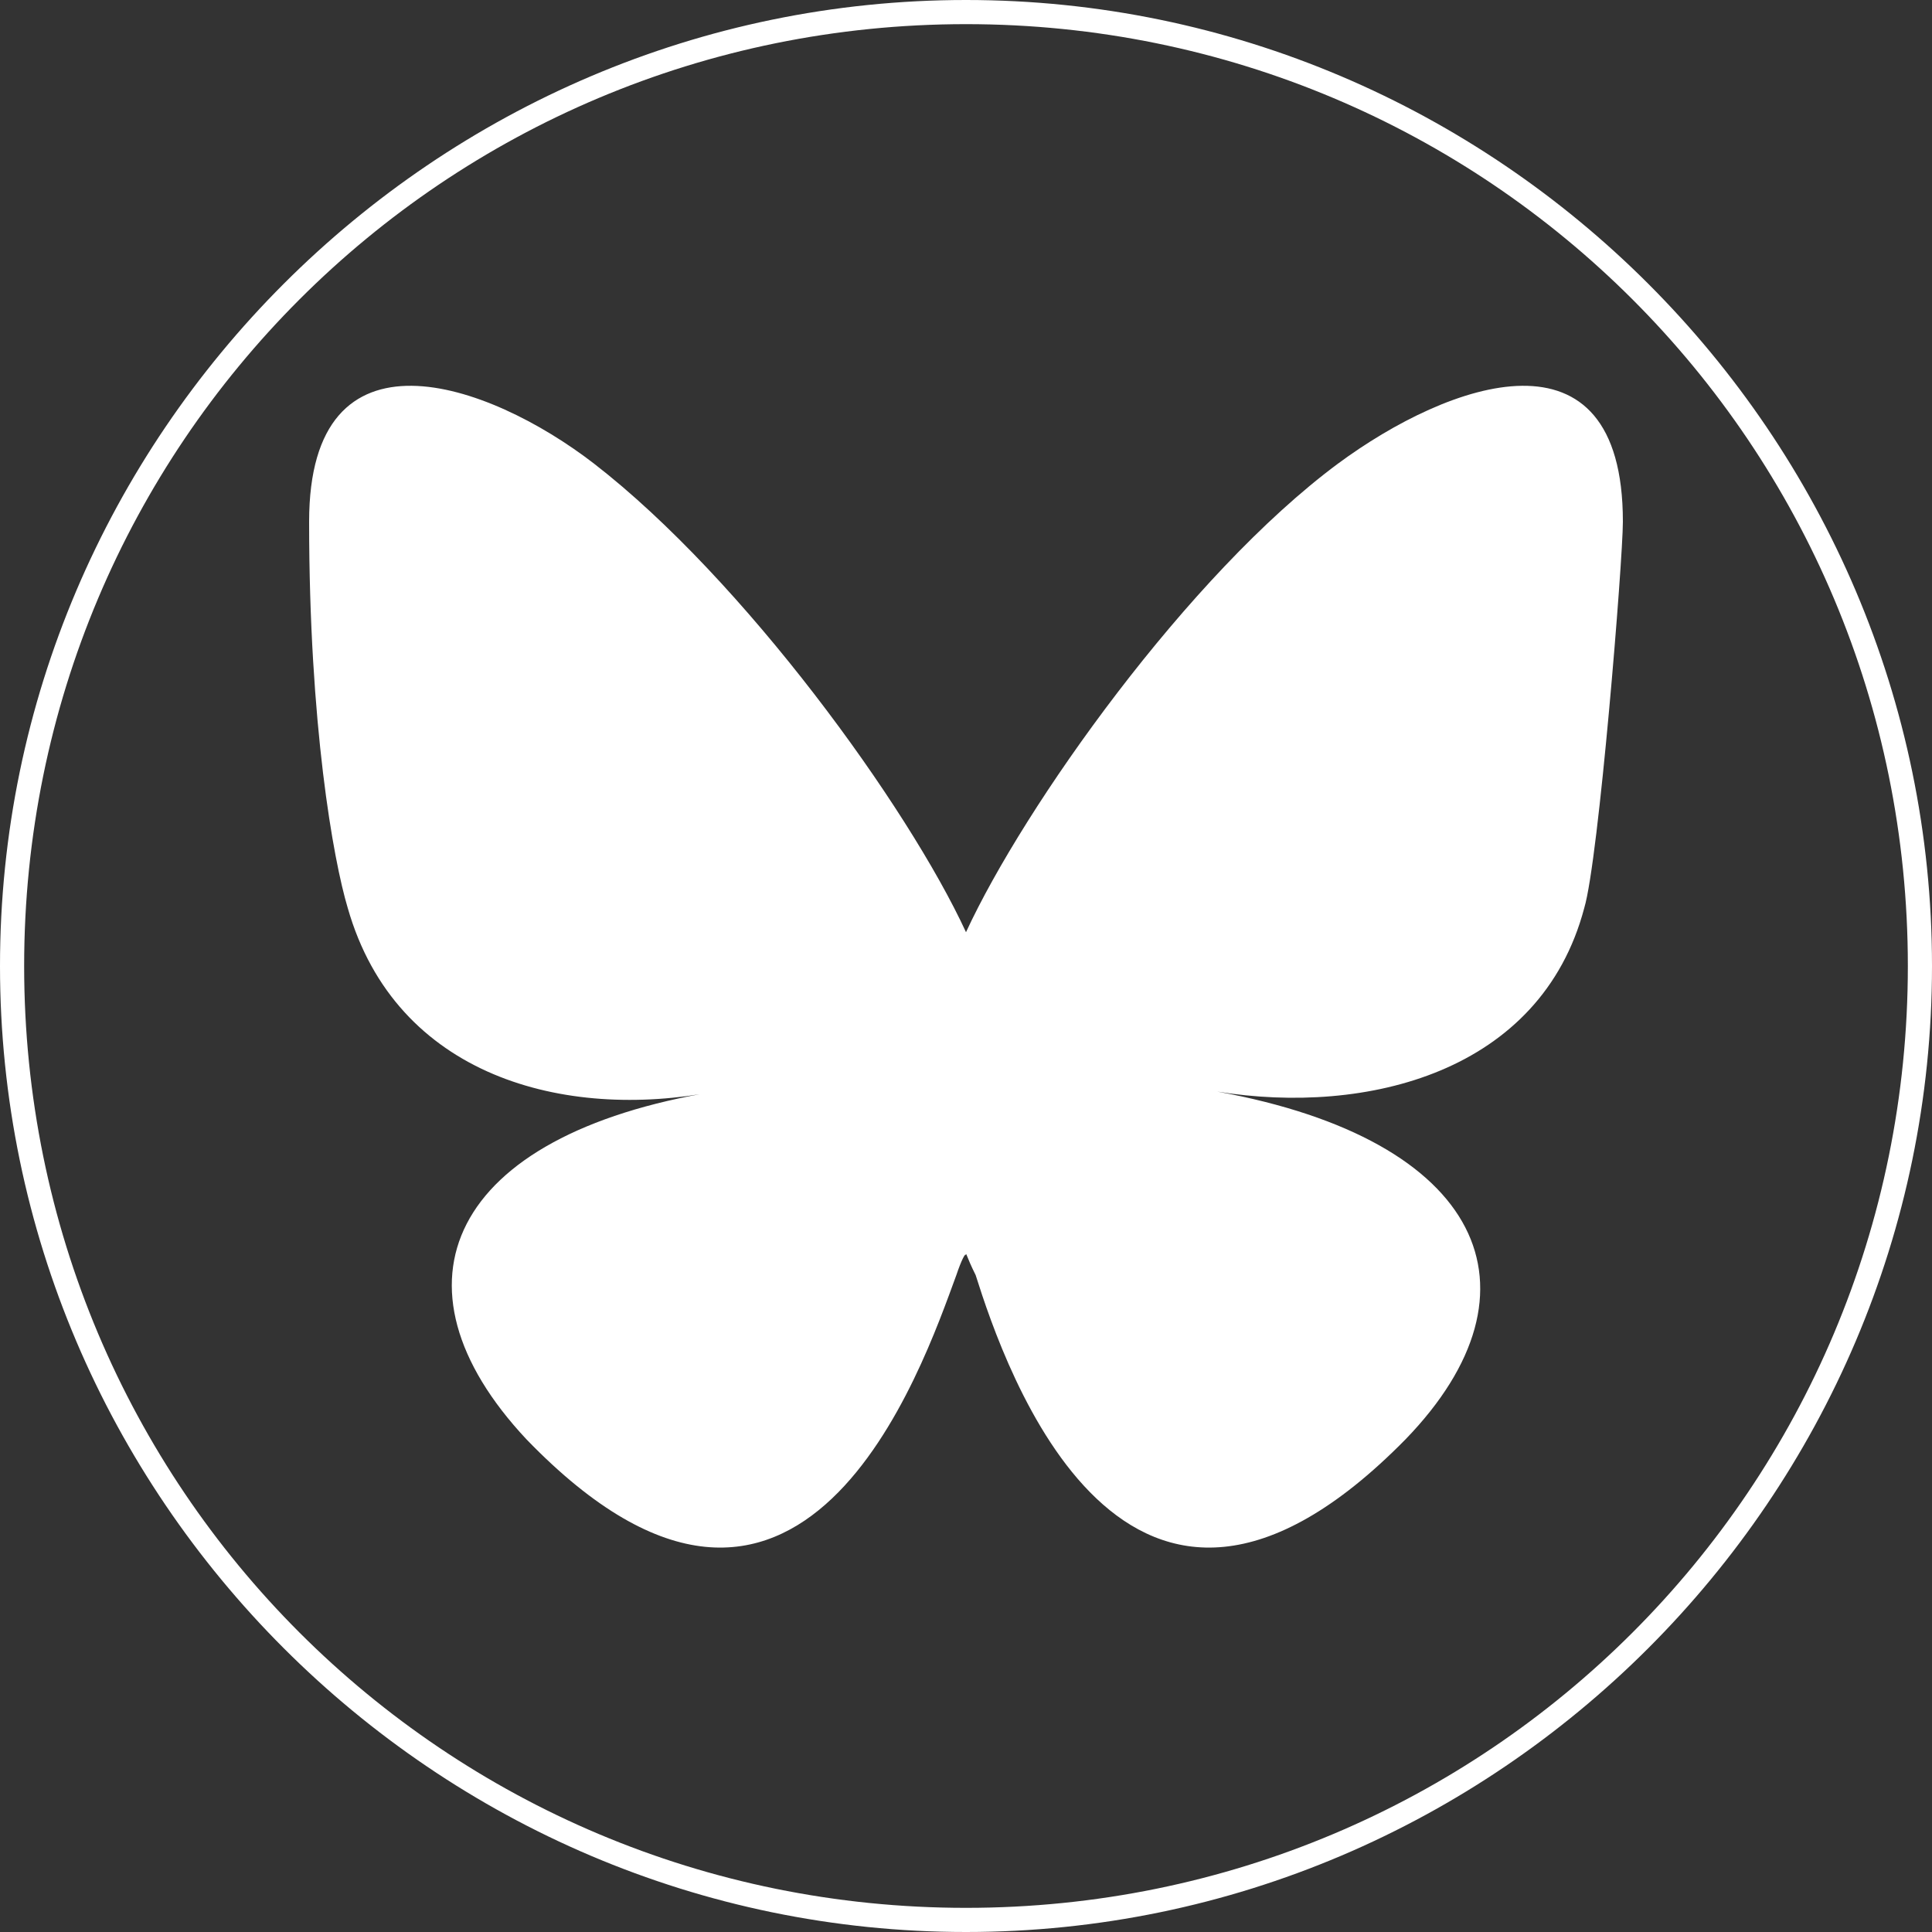 <svg xmlns="http://www.w3.org/2000/svg" version="1.1" width="40" height="40" viewBox="0 0 40 40">
  <rect x="0" y="0" width="40" height="40" fill="#333333" stroke="none"/>
  <path d="M20,0C9,0,0,9,0,20s9,20,20,20,20-9,20-20S31,0,20,0ZM20,39.5C9.2,39.5.5,30.8.5,20S9.2.5,20,.5s19.5,8.7,19.5,19.5-8.7,19.5-19.5,19.5ZM27.7,9.6c-3.1,2.3-6.5,7.1-7.7,9.7-1.2-2.6-4.6-7.3-7.7-9.7-2.2-1.7-5.9-3-5.9,1.2s.5,7,.8,8c1,3.5,4.5,4.4,7.6,3.8-5.5.9-6.9,4-3.9,7.2,5.7,5.9,8.2-1.5,8.9-3.4.1-.3.2-.5.2-.4,0-.1,0,0,.2.4.6,1.9,3.1,9.3,8.9,3.4,3-3.1,1.6-6.2-3.9-7.2,3.1.5,6.7-.4,7.6-3.8.3-1,.8-7.2.8-8,0-4.2-3.6-2.9-5.9-1.2Z" fill="#ffffff"/>
</svg>